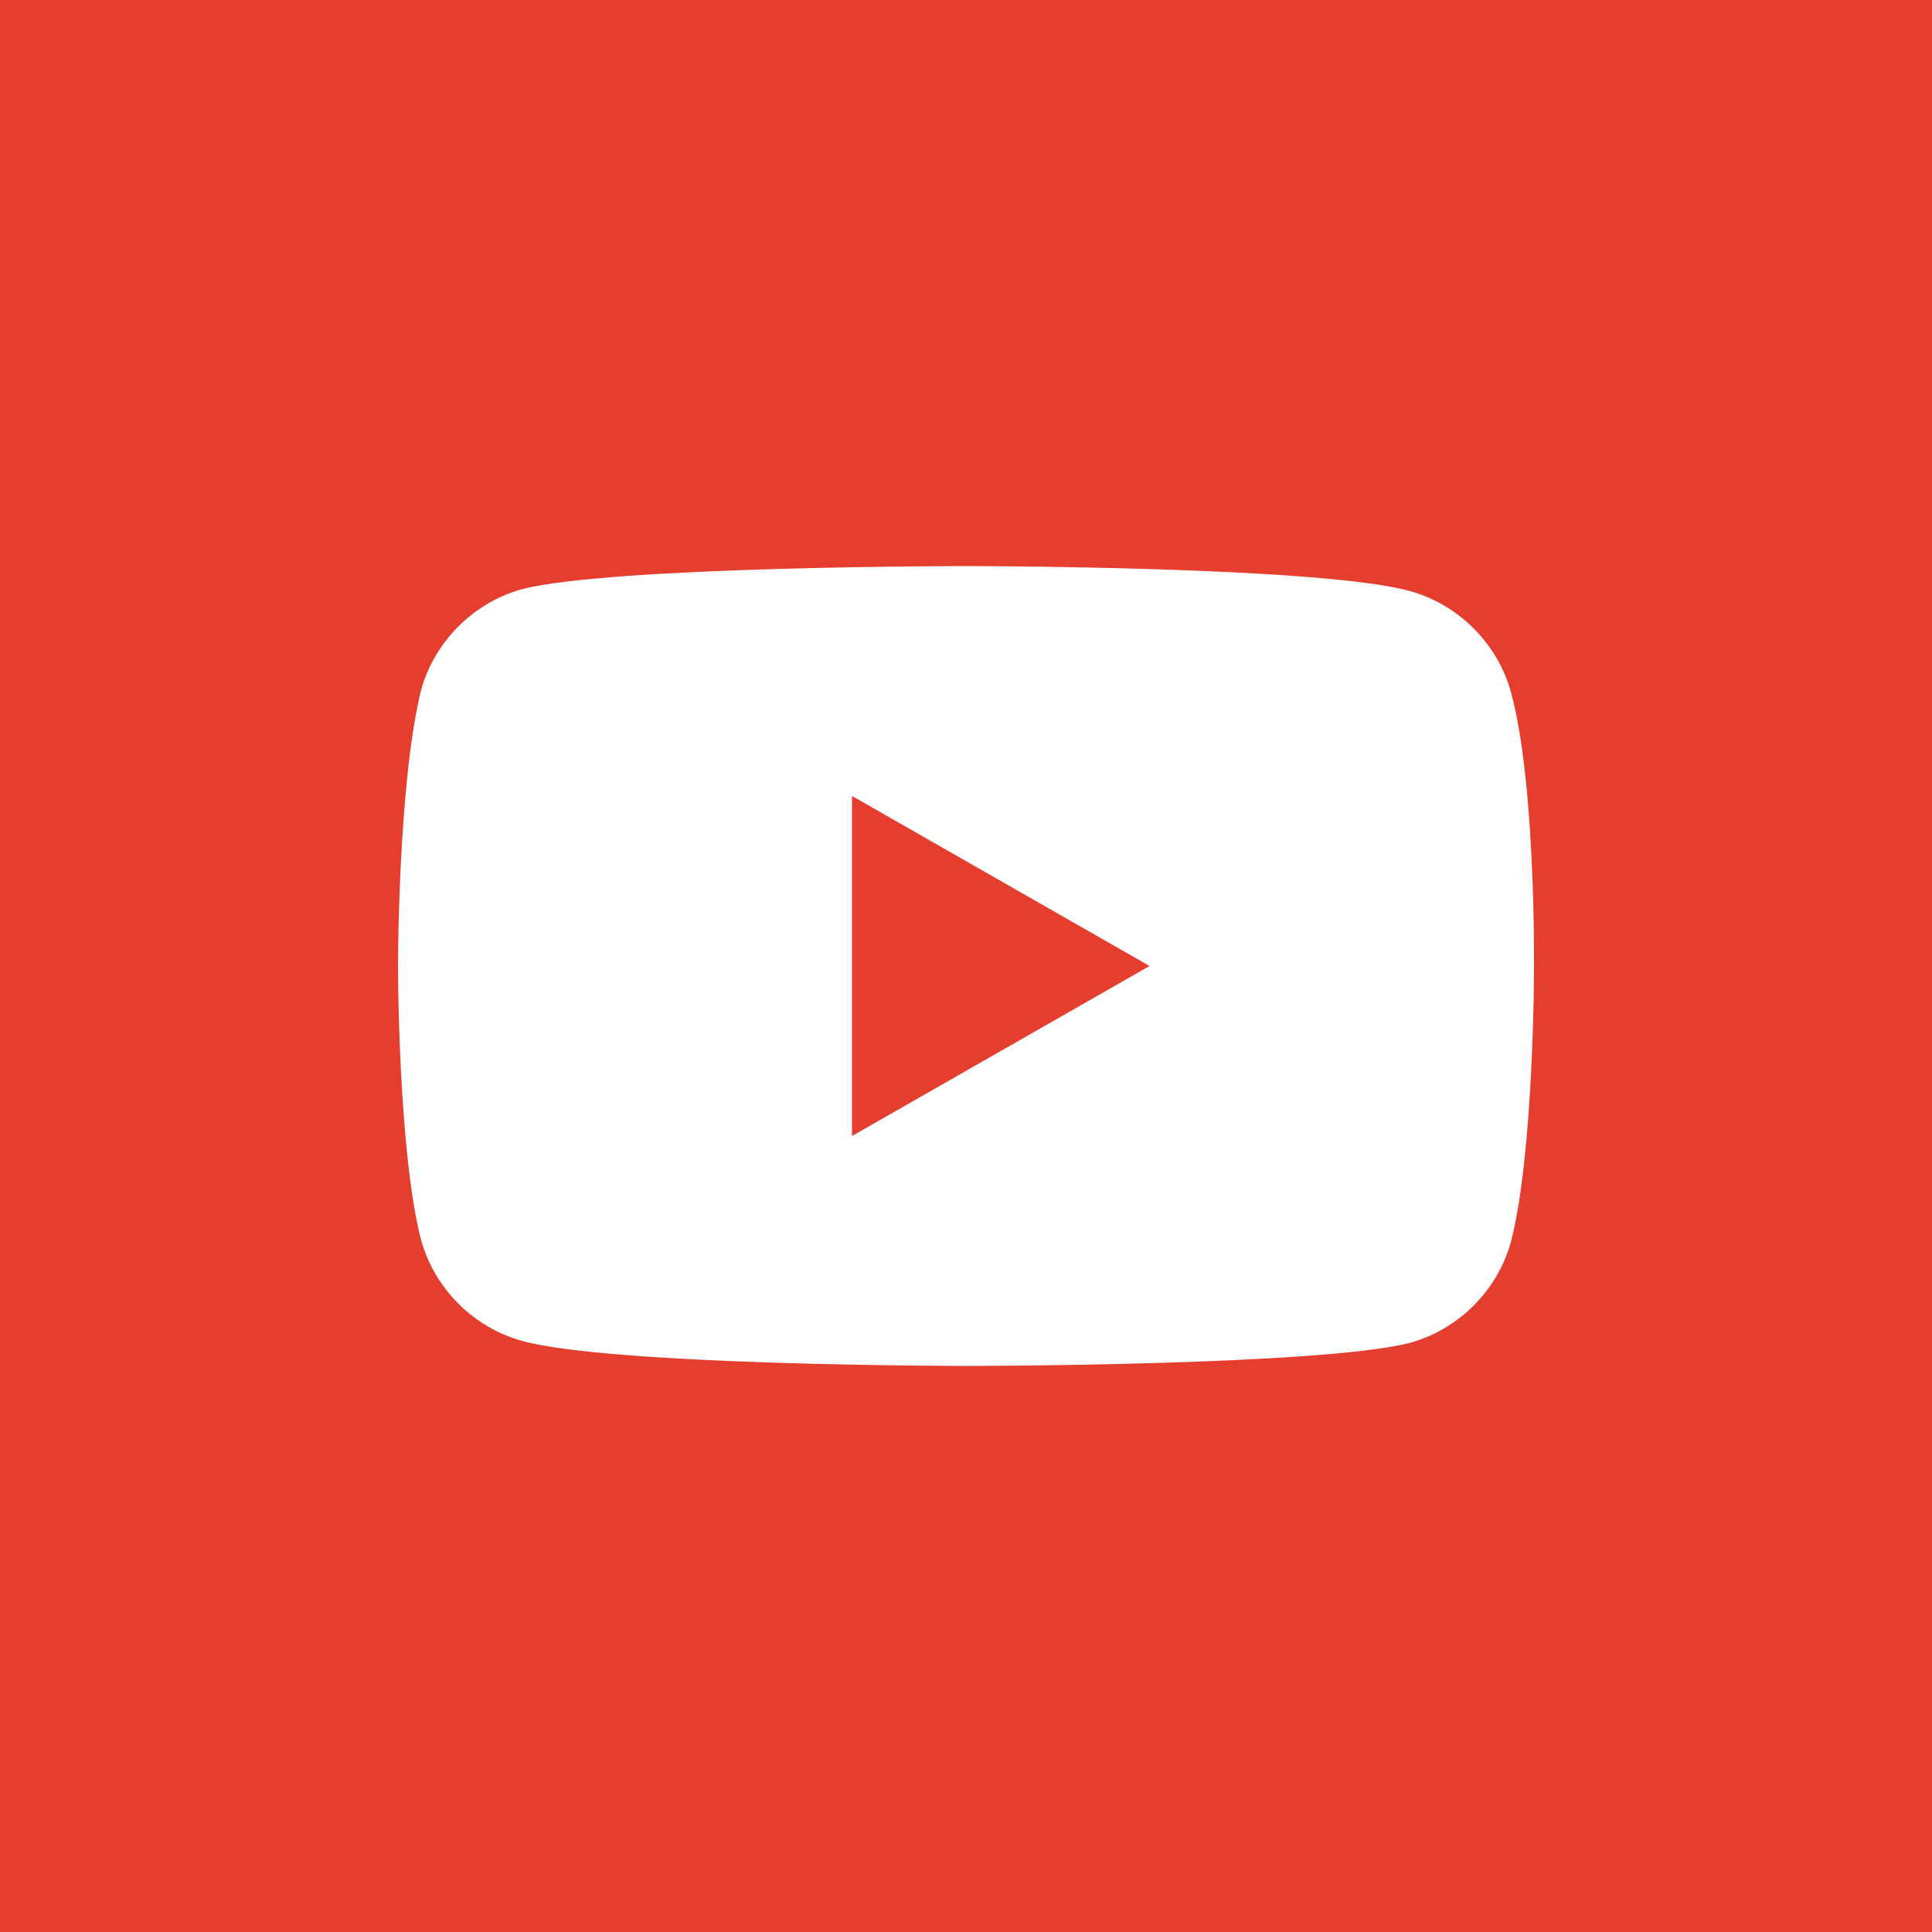 <?xml version="1.0" encoding="UTF-8"?> <!-- Generator: Adobe Illustrator 25.2.1, SVG Export Plug-In . SVG Version: 6.00 Build 0) --> <svg xmlns="http://www.w3.org/2000/svg" xmlns:xlink="http://www.w3.org/1999/xlink" version="1.1" id="Layer_1" x="0px" y="0px" viewBox="0 0 100 100" style="enable-background:new 0 0 100 100;" xml:space="preserve"> <rect style="fill:#E53D2E;" width="100" height="100"></rect> <path style="fill:#FFFFFF;" d="M78.2,35.8c-0.7-2.5-2.7-4.5-5.2-5.2c-4.6-1.3-23-1.3-23-1.3s-18.4,0-23,1.2 c-2.5,0.7-4.5,2.7-5.2,5.2C20.6,40.5,20.6,50,20.6,50s0,9.6,1.2,14.2c0.7,2.5,2.7,4.5,5.2,5.2c4.7,1.3,23,1.3,23,1.3s18.4,0,23-1.2 c2.5-0.7,4.5-2.7,5.2-5.2c1.2-4.6,1.2-14.2,1.2-14.2S79.5,40.5,78.2,35.8z M44.1,58.8V41.2L59.5,50L44.1,58.8z"></path> </svg> 